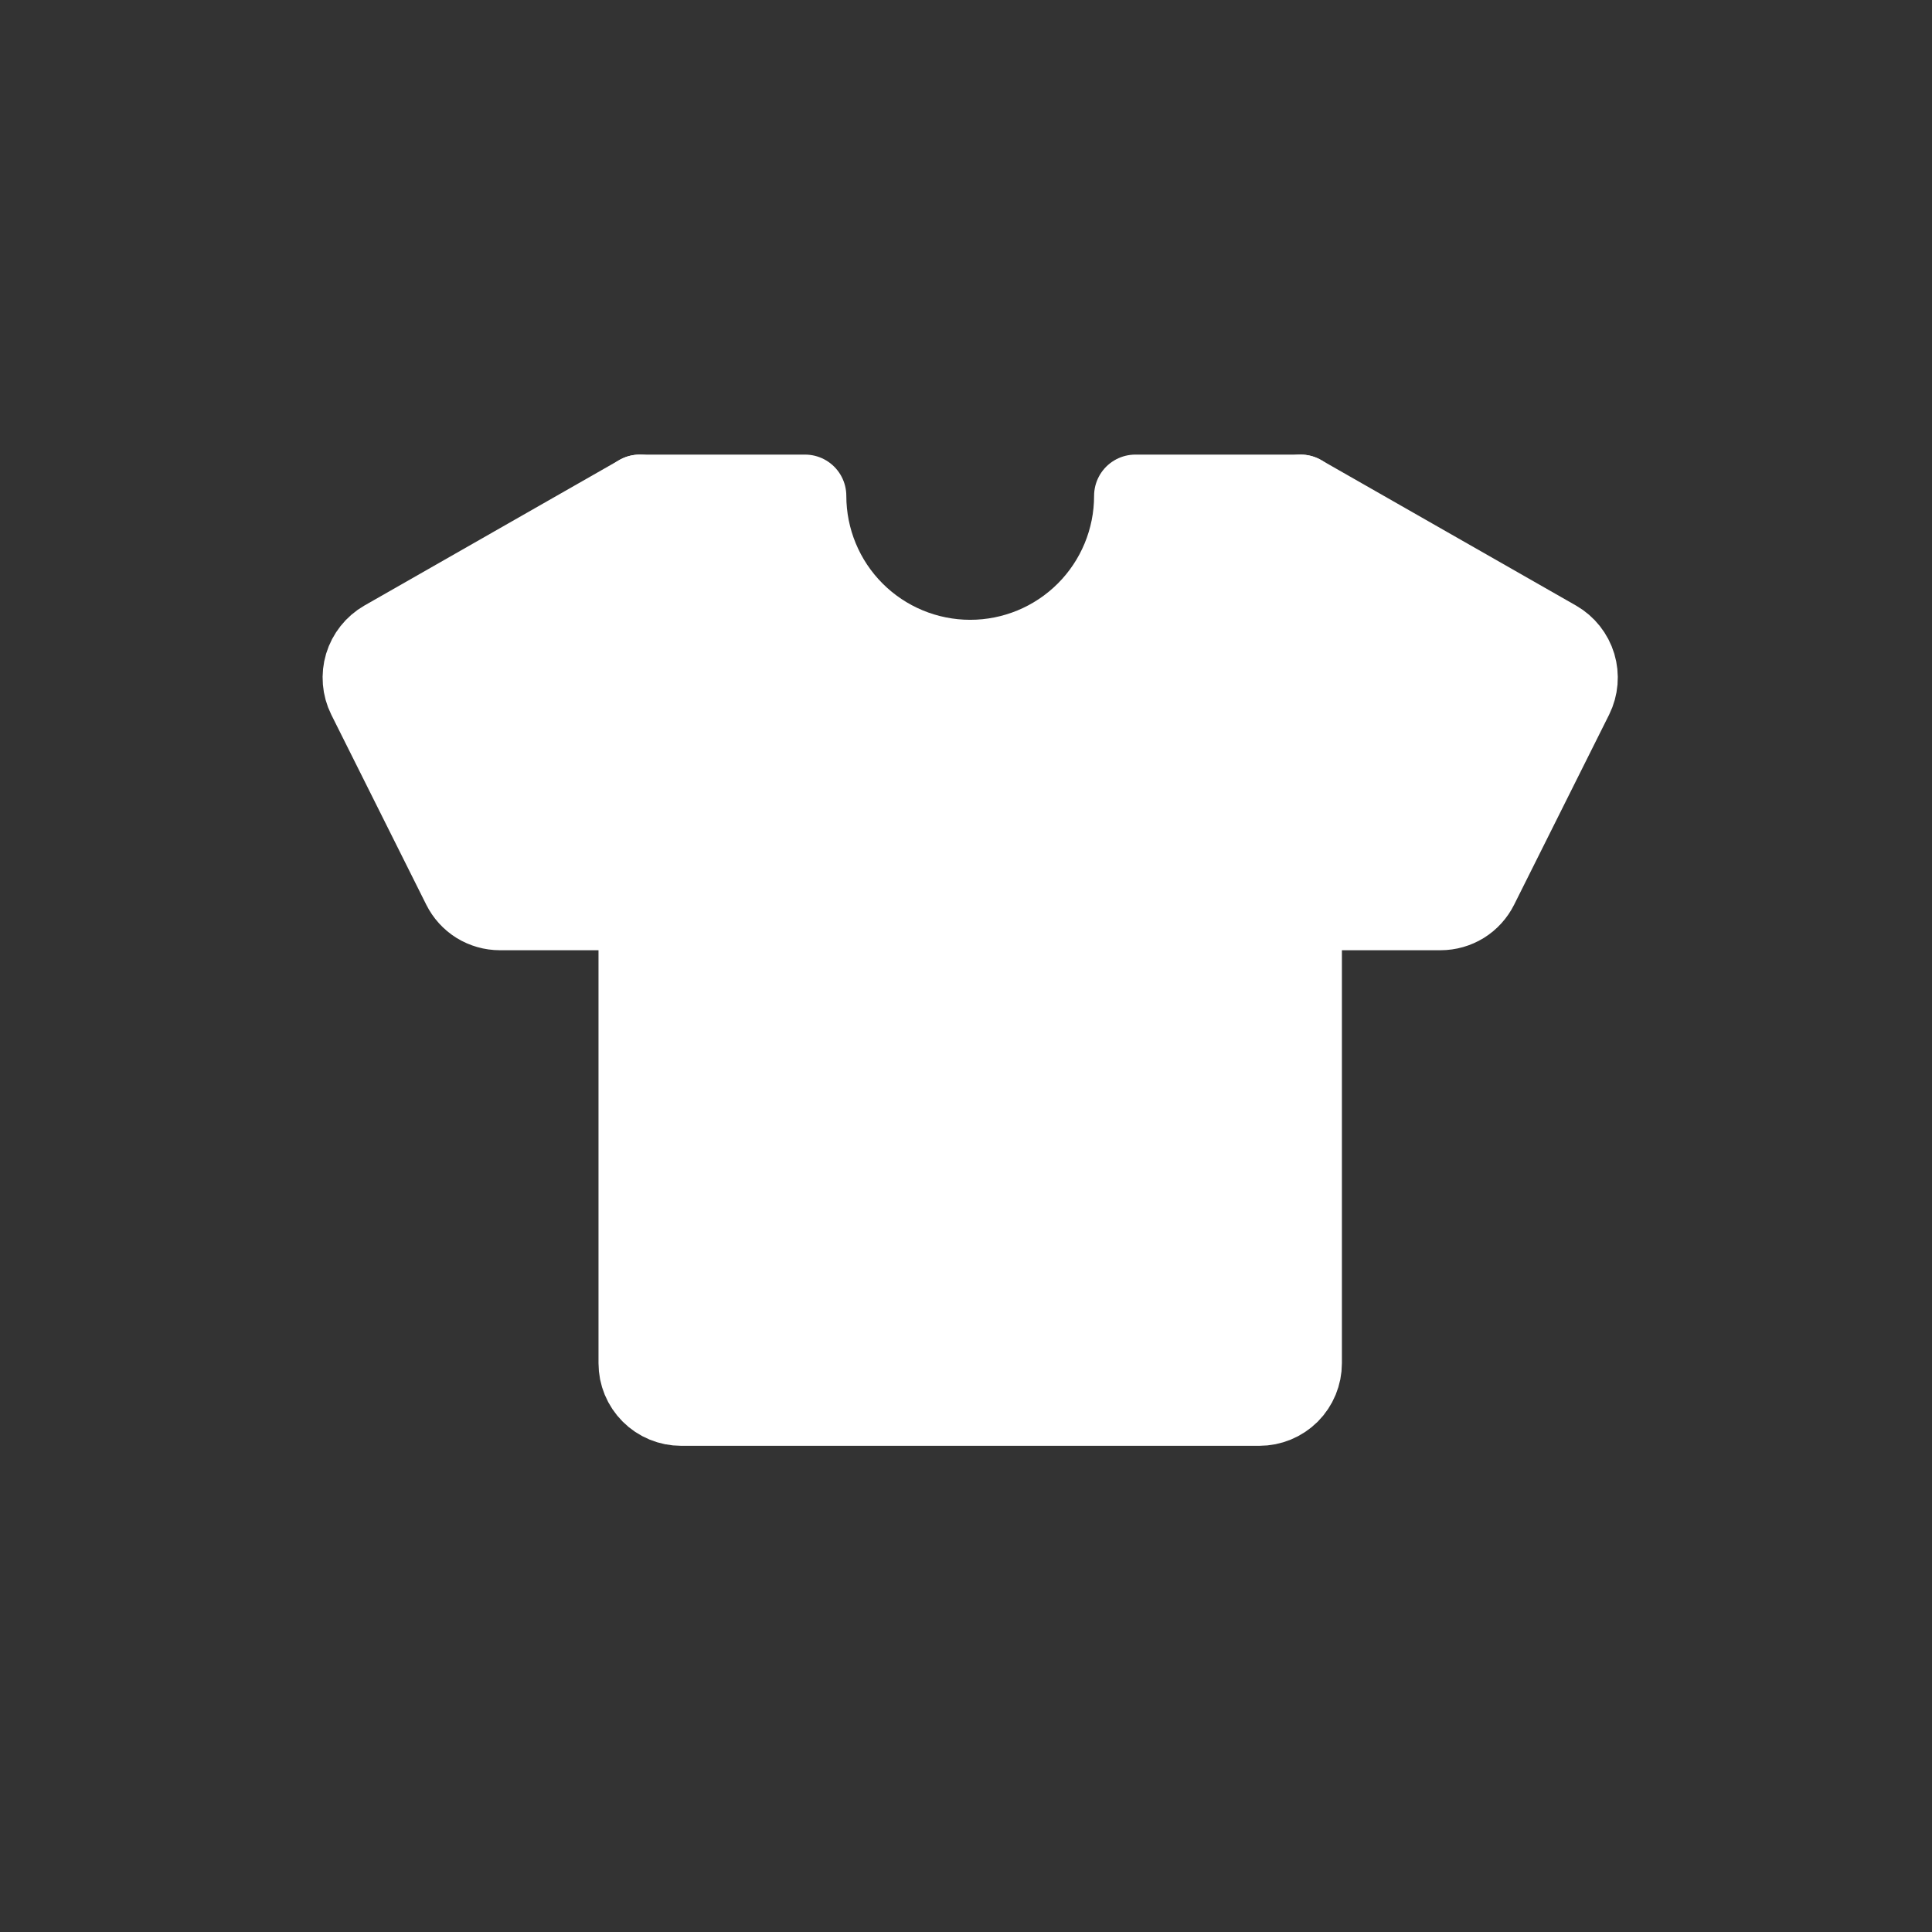 <svg width="37" height="37" viewBox="0 0 37 37" fill="none" xmlns="http://www.w3.org/2000/svg">
<rect x="0" y="0" width="37" height="37" fill="#333333" stroke="none"/>
<path d="M24.908 17.407H27.588C27.734 17.407 27.877 17.366 28.001 17.29C28.125 17.213 28.225 17.102 28.29 16.972L30.109 13.333C30.199 13.151 30.216 12.941 30.158 12.747C30.099 12.552 29.968 12.387 29.792 12.285L24.908 9.497" fill="white"/>
<path d="M24.908 17.407H27.588C27.734 17.407 27.877 17.366 28.001 17.29C28.125 17.213 28.225 17.102 28.29 16.972L30.109 13.333C30.199 13.151 30.216 12.941 30.158 12.747C30.099 12.552 29.968 12.387 29.792 12.285L24.908 9.497" stroke="white" stroke-width="1.582" stroke-linecap="round" stroke-linejoin="round"/>
<path d="M12.253 17.407H9.573C9.427 17.407 9.284 17.366 9.16 17.29C9.036 17.213 8.936 17.102 8.871 16.972L7.052 13.333C6.962 13.151 6.945 12.941 7.003 12.747C7.062 12.552 7.193 12.387 7.369 12.285L12.253 9.497" fill="white"/>
<path d="M12.253 17.407H9.573C9.427 17.407 9.284 17.366 9.16 17.29C9.036 17.213 8.936 17.102 8.871 16.972L7.052 13.333C6.962 13.151 6.945 12.941 7.003 12.747C7.062 12.552 7.193 12.387 7.369 12.285L12.253 9.497" stroke="white" stroke-width="1.582" stroke-linecap="round" stroke-linejoin="round"/>
<path d="M21.744 9.497C21.744 10.336 21.411 11.141 20.818 11.734C20.224 12.328 19.42 12.661 18.581 12.661C17.741 12.661 16.937 12.328 16.343 11.734C15.75 11.141 15.417 10.336 15.417 9.497H12.253V26.107C12.253 26.317 12.336 26.518 12.485 26.667C12.633 26.815 12.834 26.898 13.044 26.898H24.117C24.327 26.898 24.528 26.815 24.677 26.667C24.825 26.518 24.908 26.317 24.908 26.107V9.497H21.744Z" fill="white" stroke="white" stroke-width="1.582" stroke-linecap="round" stroke-linejoin="round"/>
</svg>
